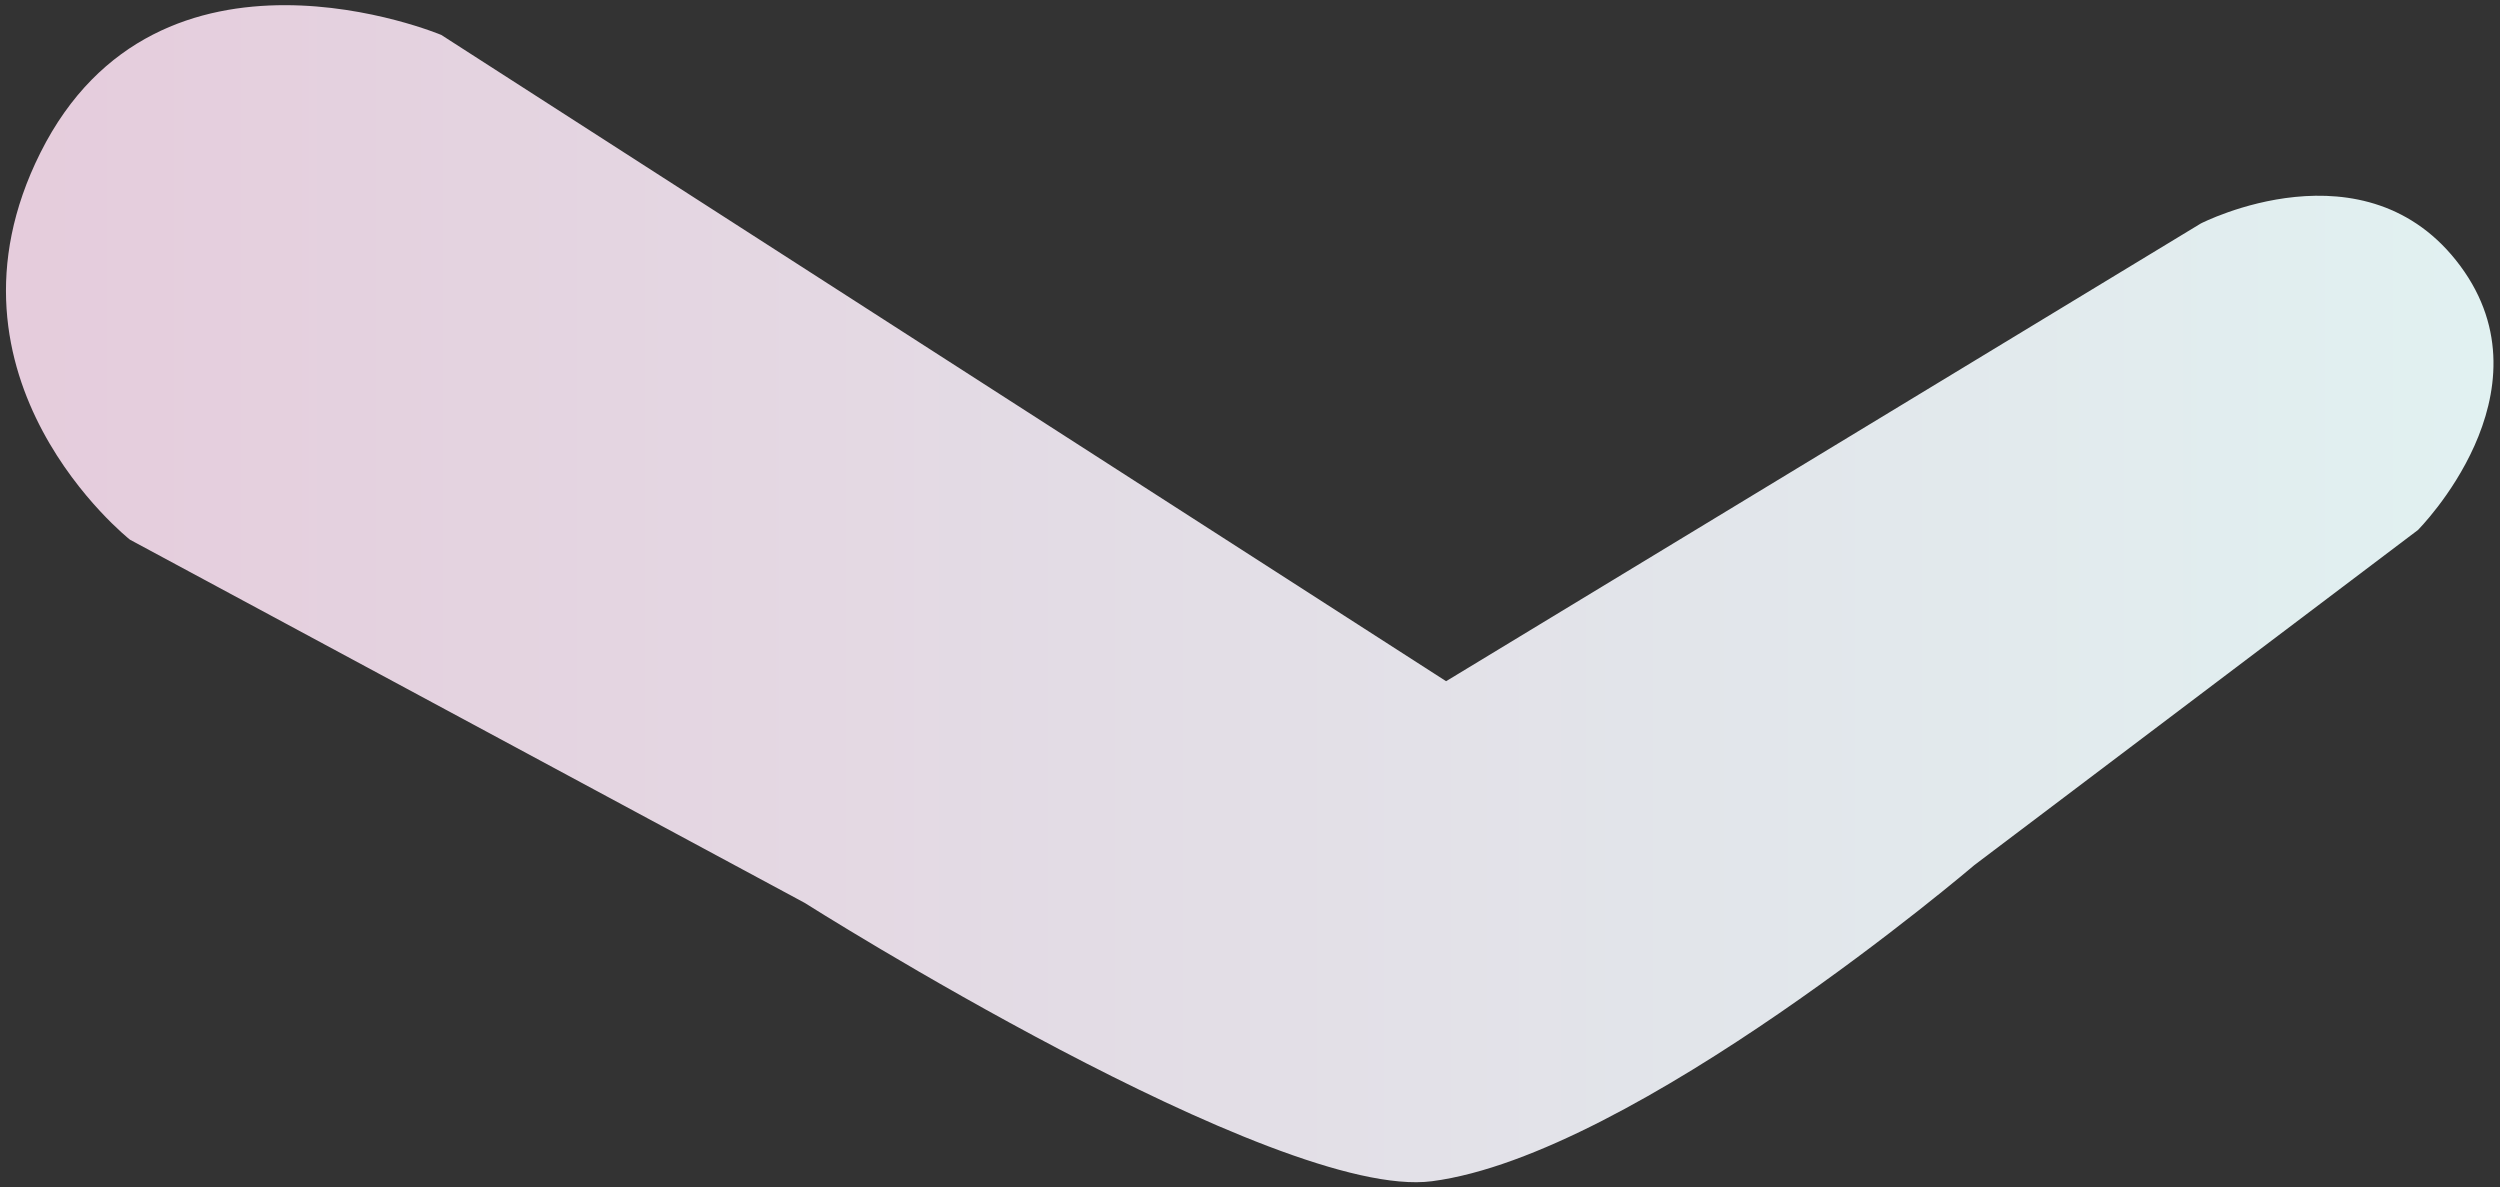 <svg width="238" height="113" viewBox="0 0 238 113" fill="none" xmlns="http://www.w3.org/2000/svg">
<rect x="0" y="0" width="238" height="113" fill="#333333" stroke="none"/>
<path d="M12.371 51.378C12.371 51.378 -6.94 36.109 3.84 14.553C15.105 -7.972 42.011 3.326 42.011 3.326L137.669 64.851L209.521 21.274C209.521 21.274 225.239 13.19 234.221 25.316C243.203 37.441 230.179 50.465 230.179 50.465L187.965 82.353C187.965 82.353 155.63 109.941 136.32 112.453C121.5 114.381 76.591 85.946 76.591 85.946L12.371 51.378Z" fill="url(#paint0_linear_8487_20544)"/>
<defs>
<linearGradient id="paint0_linear_8487_20544" x1="0.568" y1="56.52" x2="237.38" y2="56.52" gradientUnits="userSpaceOnUse">
<stop stop-color="#E5CCDC"/>
<stop offset="1" stop-color="#E1F1F1"/>
</linearGradient>
</defs>
</svg>
